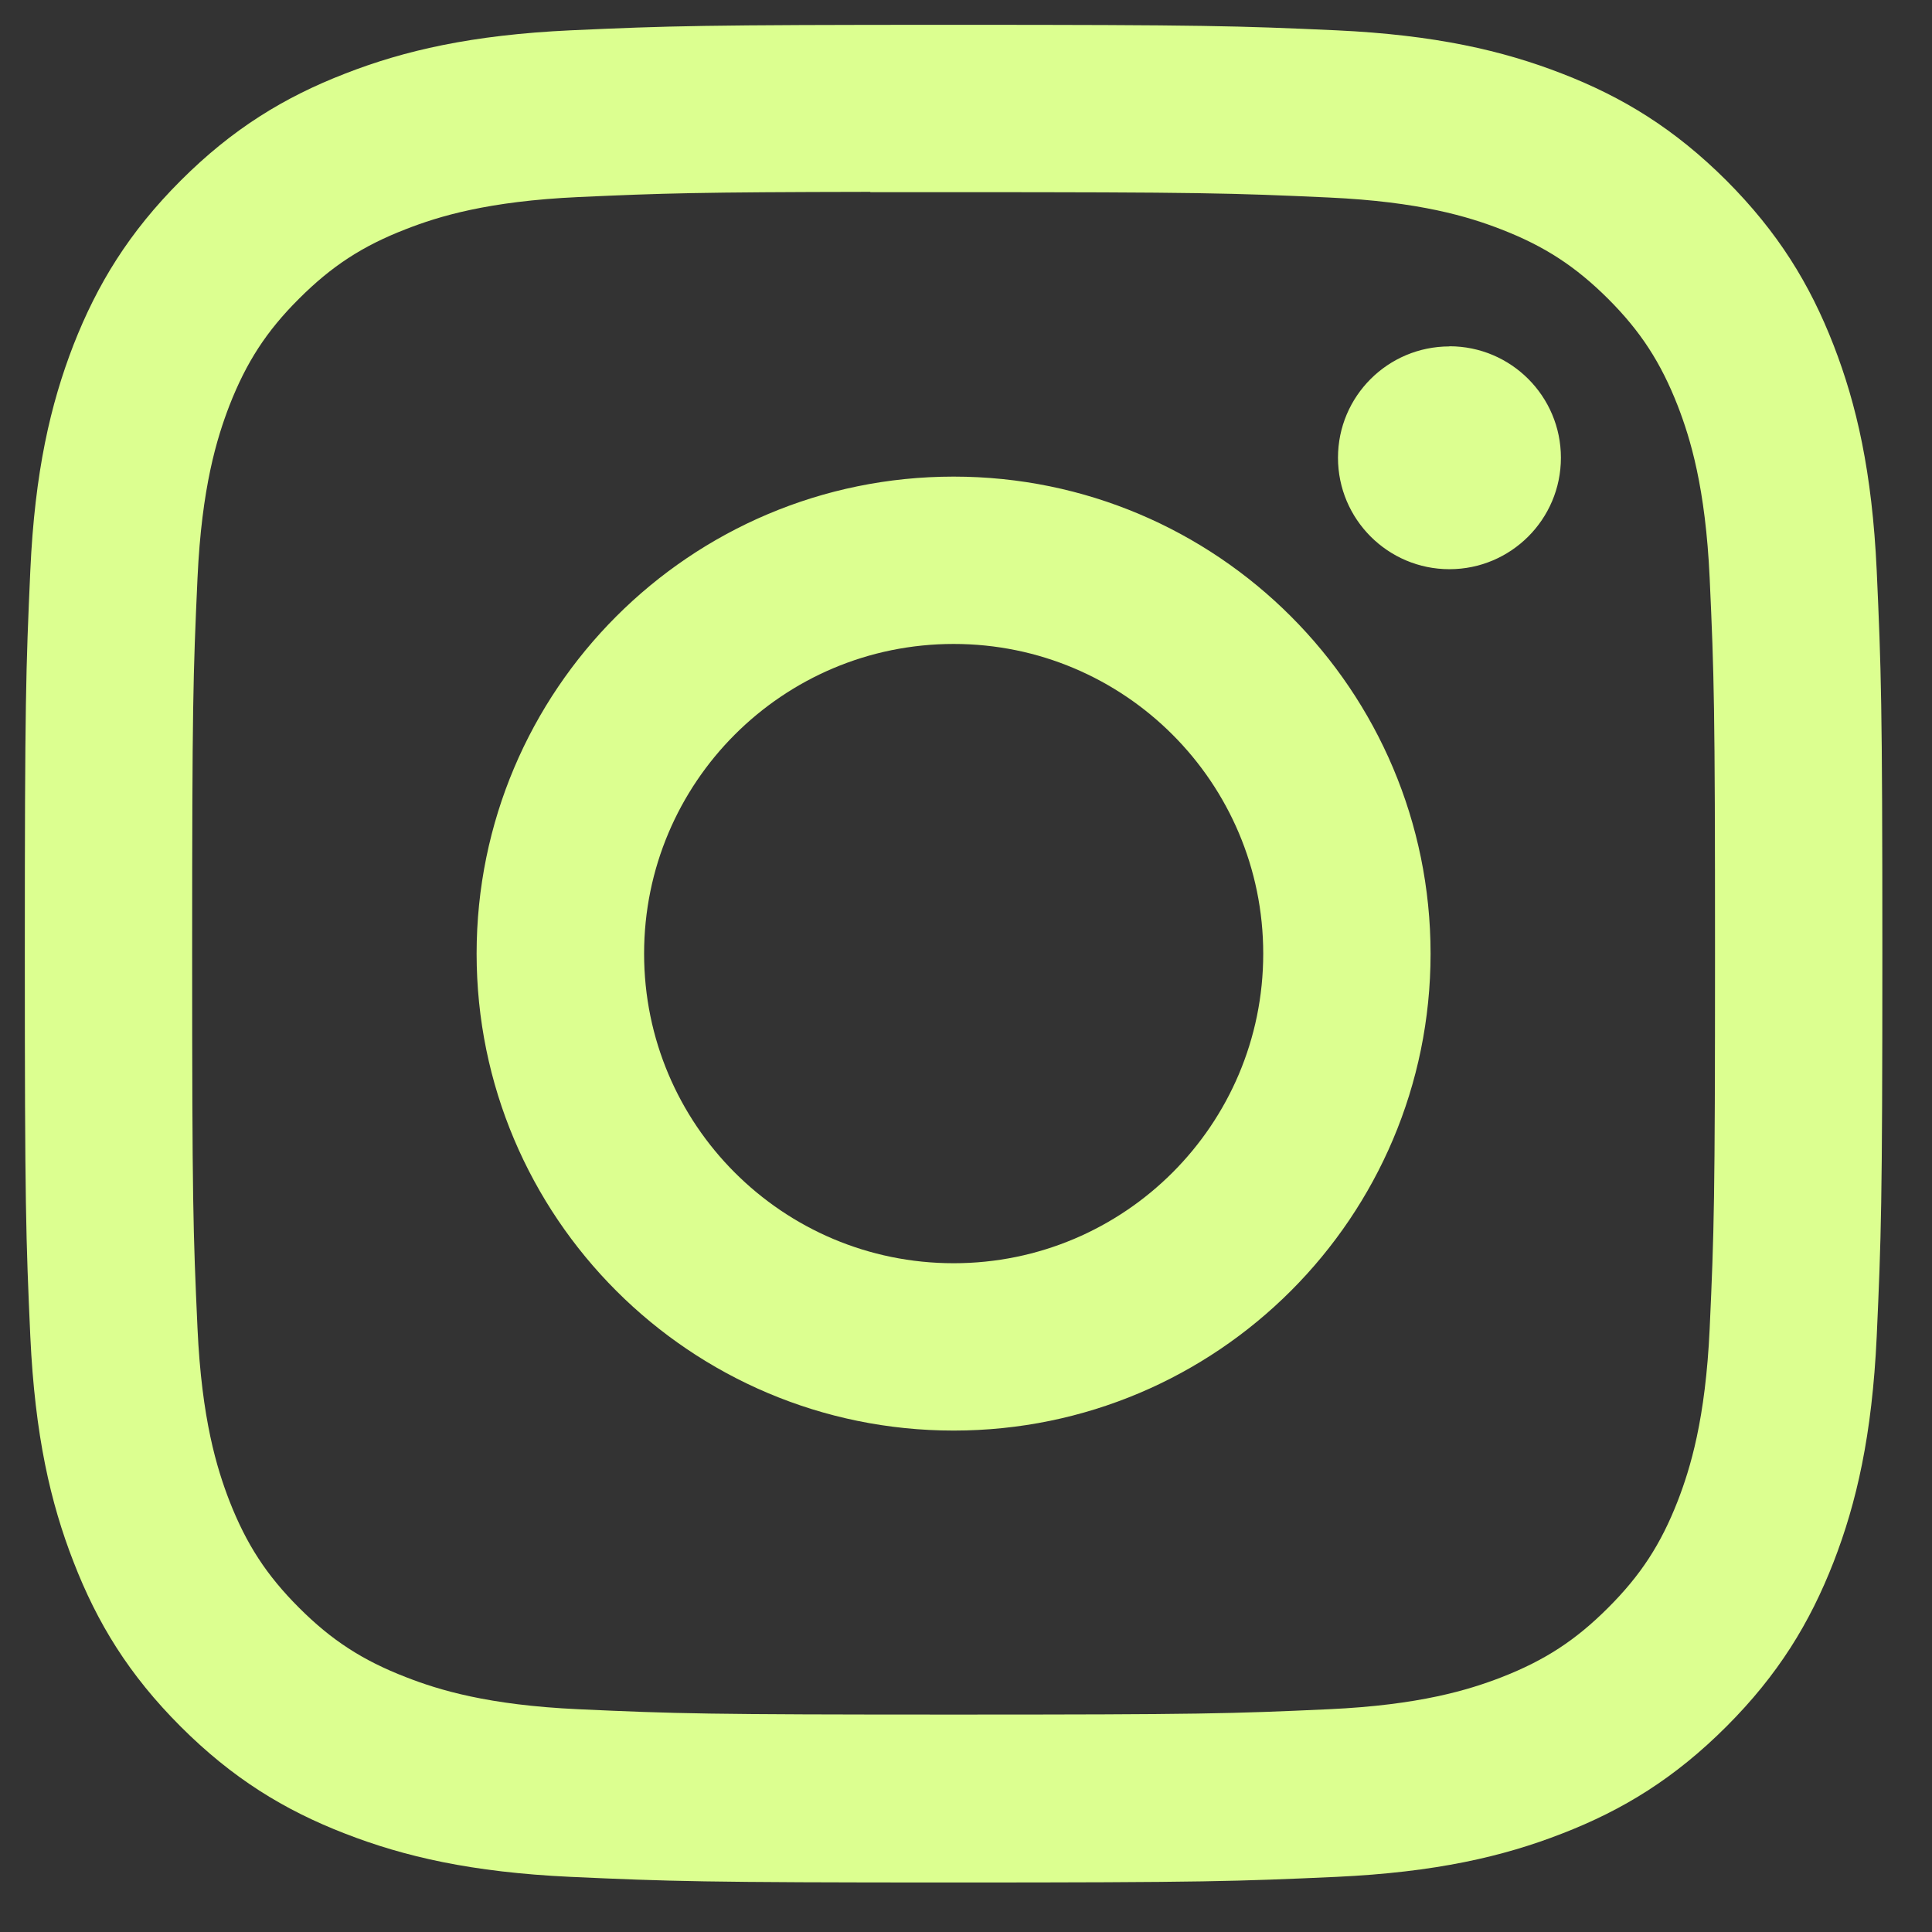 <svg width="13" height="13" viewBox="0 0 13 13" fill="none" xmlns="http://www.w3.org/2000/svg">
<rect x="0" y="0" width="13" height="13" fill="#333333" stroke="none"/>
<path d="M6.417 0.167C4.72 0.167 4.507 0.174 3.84 0.204C3.175 0.235 2.72 0.34 2.323 0.495C1.912 0.654 1.563 0.868 1.216 1.215C0.868 1.563 0.655 1.911 0.494 2.322C0.34 2.72 0.234 3.174 0.204 3.839C0.174 4.506 0.167 4.719 0.167 6.417C0.167 8.114 0.174 8.326 0.204 8.993C0.235 9.658 0.34 10.113 0.495 10.51C0.654 10.921 0.868 11.27 1.215 11.617C1.563 11.965 1.911 12.179 2.322 12.338C2.72 12.493 3.174 12.598 3.839 12.629C4.506 12.659 4.719 12.667 6.416 12.667C8.114 12.667 8.326 12.659 8.993 12.629C9.658 12.598 10.113 12.493 10.51 12.338C10.921 12.179 11.269 11.965 11.617 11.617C11.964 11.27 12.178 10.921 12.338 10.51C12.492 10.113 12.597 9.658 12.628 8.993C12.658 8.326 12.666 8.114 12.666 6.417C12.666 4.719 12.658 4.506 12.628 3.839C12.597 3.174 12.492 2.72 12.338 2.323C12.178 1.911 11.964 1.563 11.617 1.215C11.269 0.868 10.921 0.654 10.51 0.495C10.111 0.34 9.657 0.235 8.992 0.204C8.325 0.174 8.113 0.167 6.415 0.167H6.417ZM5.856 1.293C6.023 1.293 6.208 1.293 6.417 1.293C8.086 1.293 8.283 1.299 8.942 1.329C9.552 1.357 9.882 1.458 10.103 1.544C10.394 1.657 10.602 1.793 10.821 2.011C11.04 2.23 11.175 2.439 11.289 2.73C11.374 2.95 11.476 3.281 11.504 3.89C11.534 4.549 11.54 4.747 11.54 6.415C11.54 8.083 11.534 8.281 11.504 8.94C11.476 9.549 11.374 9.88 11.289 10.1C11.175 10.392 11.04 10.599 10.821 10.818C10.602 11.037 10.395 11.172 10.103 11.286C9.883 11.371 9.552 11.473 8.942 11.501C8.284 11.531 8.086 11.537 6.417 11.537C4.748 11.537 4.55 11.531 3.891 11.501C3.282 11.473 2.951 11.371 2.731 11.285C2.439 11.172 2.231 11.037 2.012 10.818C1.793 10.599 1.658 10.391 1.544 10.1C1.459 9.88 1.357 9.549 1.329 8.939C1.299 8.281 1.293 8.083 1.293 6.414C1.293 4.745 1.299 4.548 1.329 3.889C1.357 3.279 1.459 2.949 1.544 2.728C1.658 2.437 1.793 2.228 2.012 2.01C2.231 1.791 2.439 1.655 2.731 1.542C2.951 1.456 3.282 1.354 3.891 1.326C4.468 1.3 4.691 1.293 5.856 1.291V1.293ZM9.753 2.331C9.339 2.331 9.003 2.666 9.003 3.08C9.003 3.494 9.339 3.83 9.753 3.83C10.167 3.83 10.503 3.494 10.503 3.08C10.503 2.666 10.167 2.33 9.753 2.33V2.331ZM6.417 3.207C4.644 3.207 3.207 4.644 3.207 6.417C3.207 8.189 4.644 9.626 6.417 9.626C8.189 9.626 9.626 8.189 9.626 6.417C9.626 4.644 8.189 3.207 6.417 3.207ZM6.417 4.333C7.567 4.333 8.5 5.266 8.5 6.417C8.5 7.567 7.567 8.5 6.417 8.5C5.266 8.5 4.334 7.567 4.334 6.417C4.334 5.266 5.266 4.333 6.417 4.333Z" fill="#DCFF90"/>
</svg>
